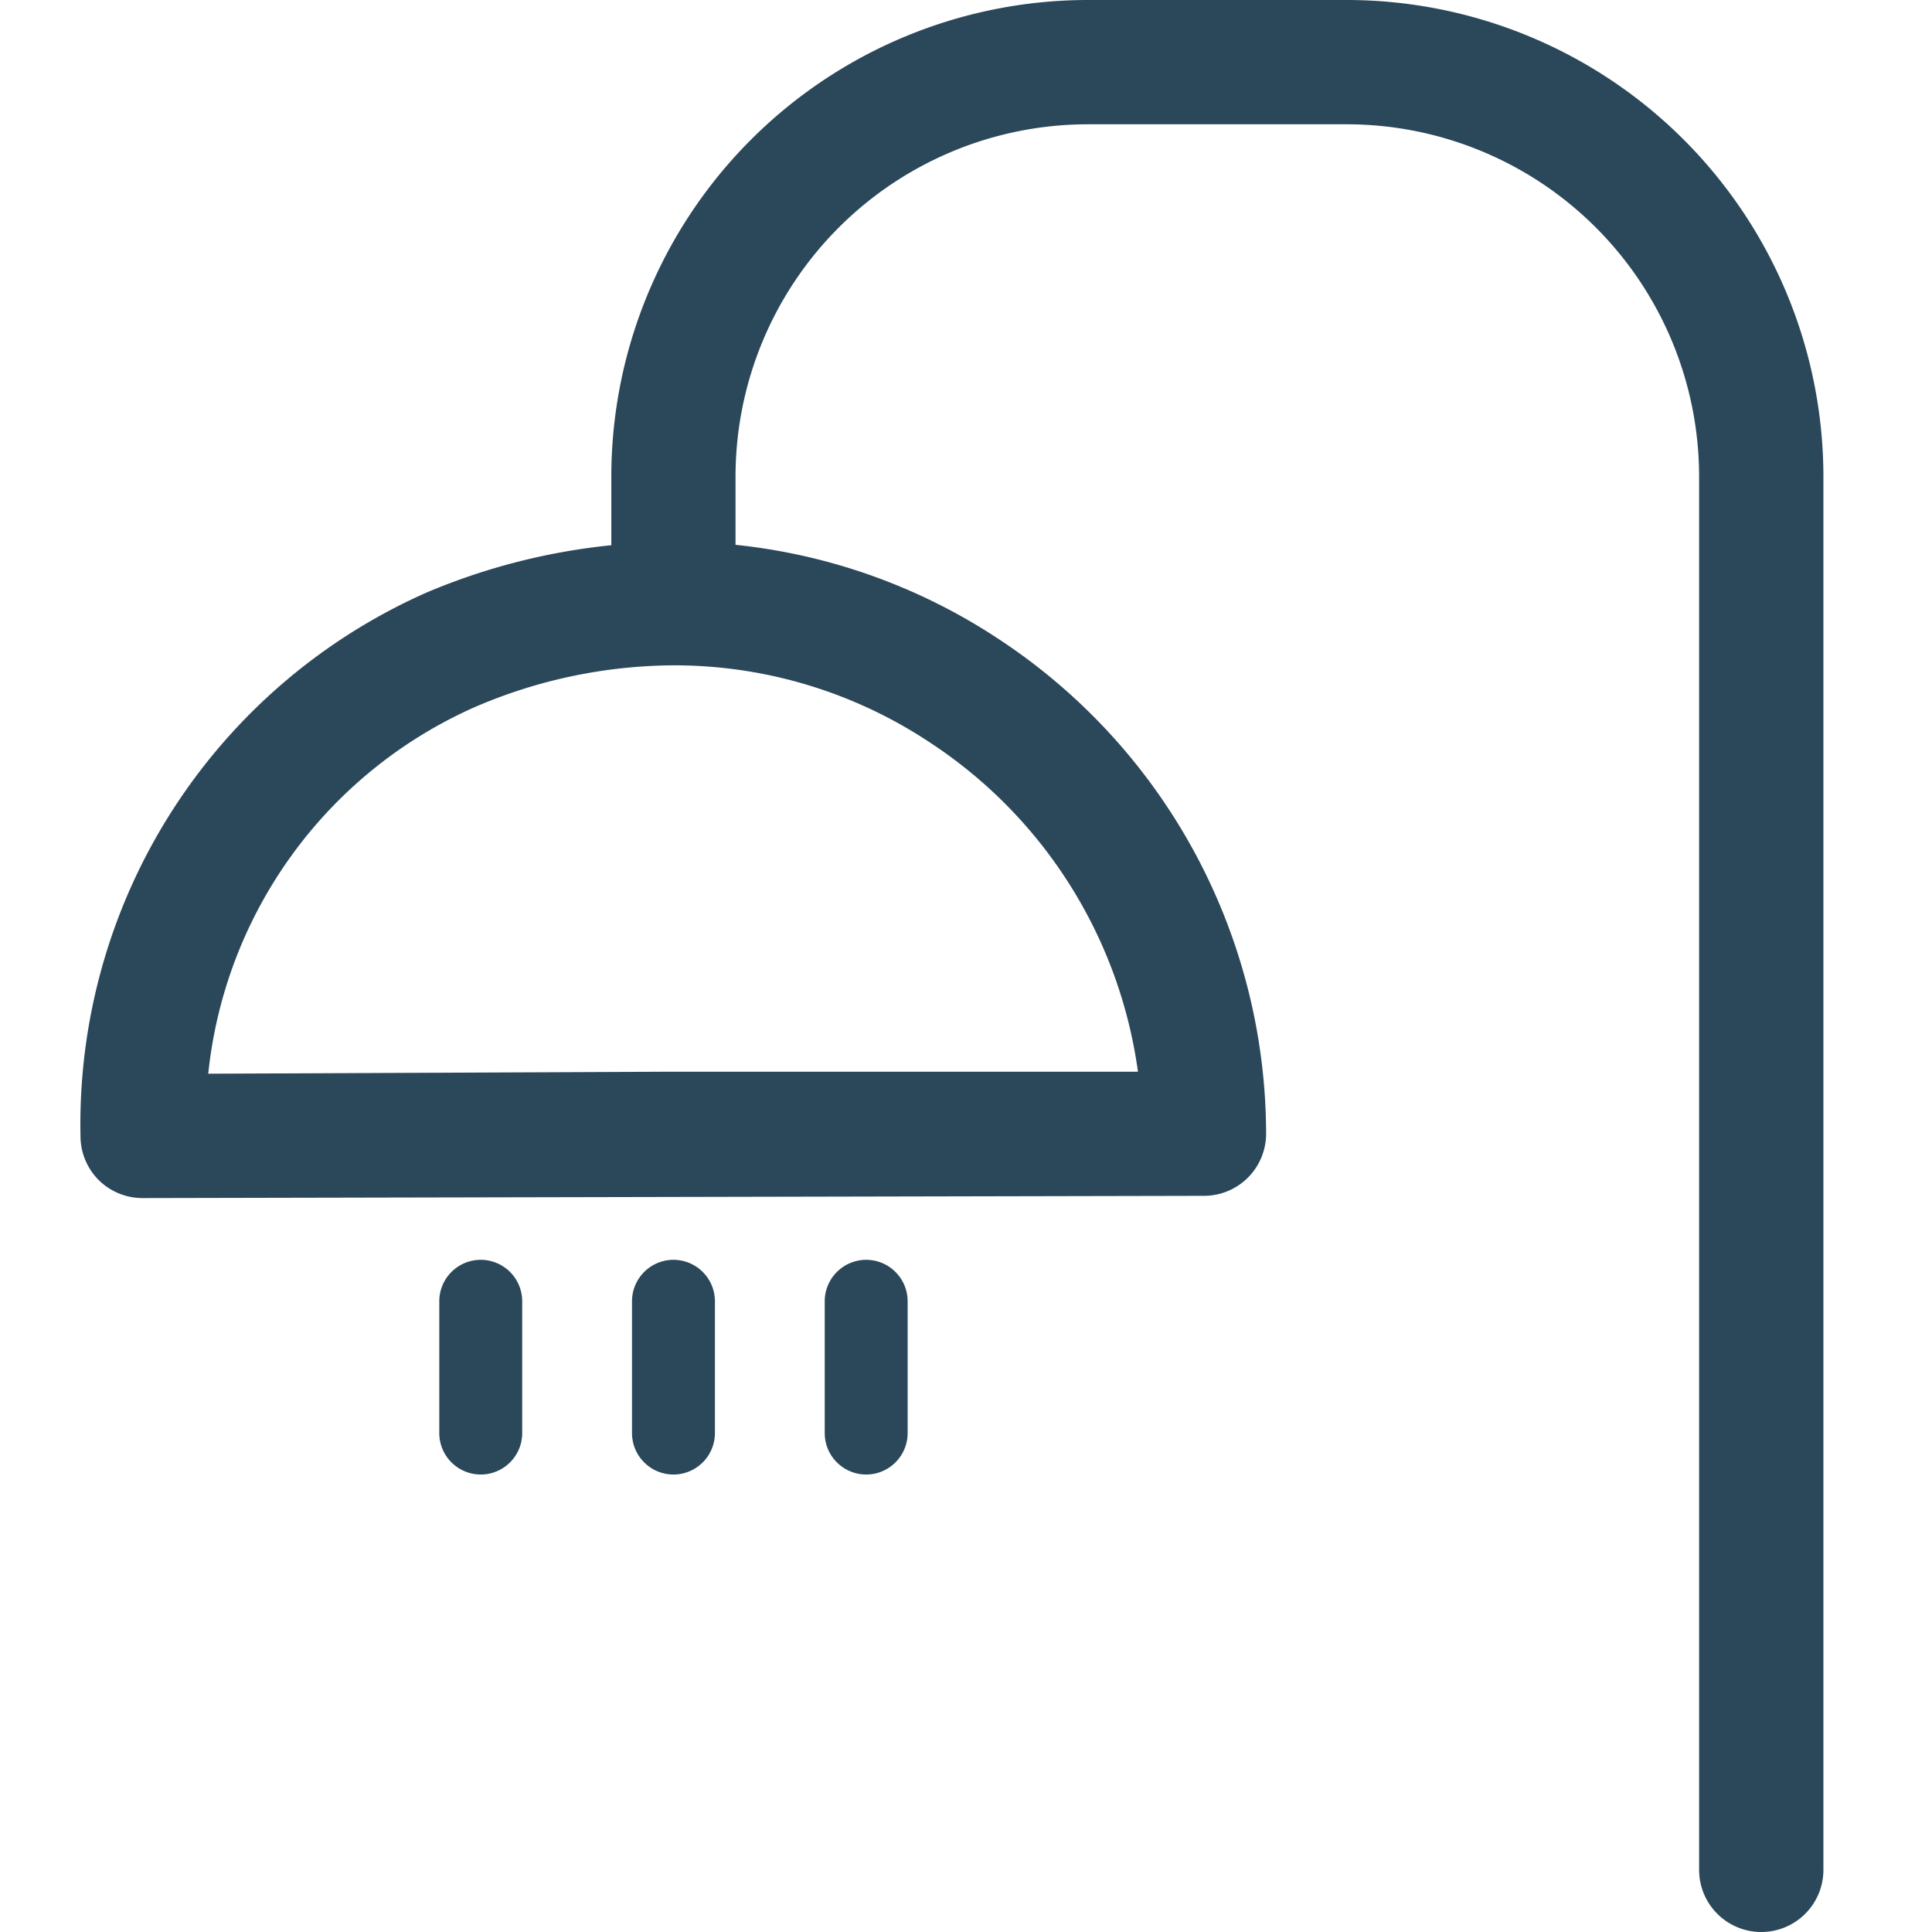 <svg xmlns="http://www.w3.org/2000/svg" width="24" height="24" viewBox="0 0 24 24">
  <g id="Bathroom_facility" data-name="Bathroom facility" transform="translate(-2440 -28)">
    <rect id="Rectangle_211" data-name="Rectangle 211" width="24" height="24" transform="translate(2440 28)" fill="#fff" opacity="0"/>
    <g id="Bathroom_facility-2" data-name="Bathroom facility" transform="translate(2440 28)">
      <g id="Group_127" data-name="Group 127" transform="translate(2915.913 -1194.923)">
        <path id="Path_72" data-name="Path 72" d="M-381.666,1.064h-3.23a5.924,5.924,0,0,0-5.917,5.917v.856a7.919,7.919,0,0,0-2.3.59,7.222,7.222,0,0,0-4.294,6.749.775.775,0,0,0,.226.547.773.773,0,0,0,.545.224h0l13.185-.028a.772.772,0,0,0,.772-.772A7.367,7.367,0,0,0-386.005,9a7.285,7.285,0,0,0-3.265-1.168V6.981a4.379,4.379,0,0,1,4.37-4.373h3.23A4.379,4.379,0,0,1-377.3,6.982v17.31a.772.772,0,0,0,.772.772.772.772,0,0,0,.772-.772V6.981a5.924,5.924,0,0,0-5.914-5.917Zm-2.606,13.313h-5.774l-5.774.025a5.613,5.613,0,0,1,3.313-4.555,6.3,6.3,0,0,1,2.469-.518,5.738,5.738,0,0,1,3.182.958,5.836,5.836,0,0,1,2.585,4.09Z" transform="translate(-2517.506 1193.859)" fill="#2b475a"/>
        <path id="Path_73" data-name="Path 73" d="M-392.561,16.271a.514.514,0,0,0-.364.151.514.514,0,0,0-.151.364v1.637a.514.514,0,0,0,.151.364.514.514,0,0,0,.364.151.514.514,0,0,0,.364-.151.514.514,0,0,0,.151-.364V16.786a.514.514,0,0,0-.151-.364.514.514,0,0,0-.364-.151Z" transform="translate(-2517.38 1194.302)" fill="#2b475a"/>
        <path id="Path_74" data-name="Path 74" d="M-390.235,16.271a.514.514,0,0,0-.364.151.514.514,0,0,0-.151.364v1.637a.514.514,0,0,0,.151.364.514.514,0,0,0,.364.151.514.514,0,0,0,.364-.151.514.514,0,0,0,.151-.364V16.786a.514.514,0,0,0-.151-.364.514.514,0,0,0-.364-.151Z" transform="translate(-2517.312 1194.302)" fill="#2b475a"/>
        <path id="Path_75" data-name="Path 75" d="M-387.909,16.271a.514.514,0,0,0-.364.151.514.514,0,0,0-.151.364v1.637a.514.514,0,0,0,.151.364.514.514,0,0,0,.364.151.514.514,0,0,0,.364-.151.514.514,0,0,0,.151-.364V16.786a.514.514,0,0,0-.151-.364.514.514,0,0,0-.364-.151Z" transform="translate(-2517.244 1194.302)" fill="#2b475a"/>
      </g>
    </g>
  </g>
</svg>

